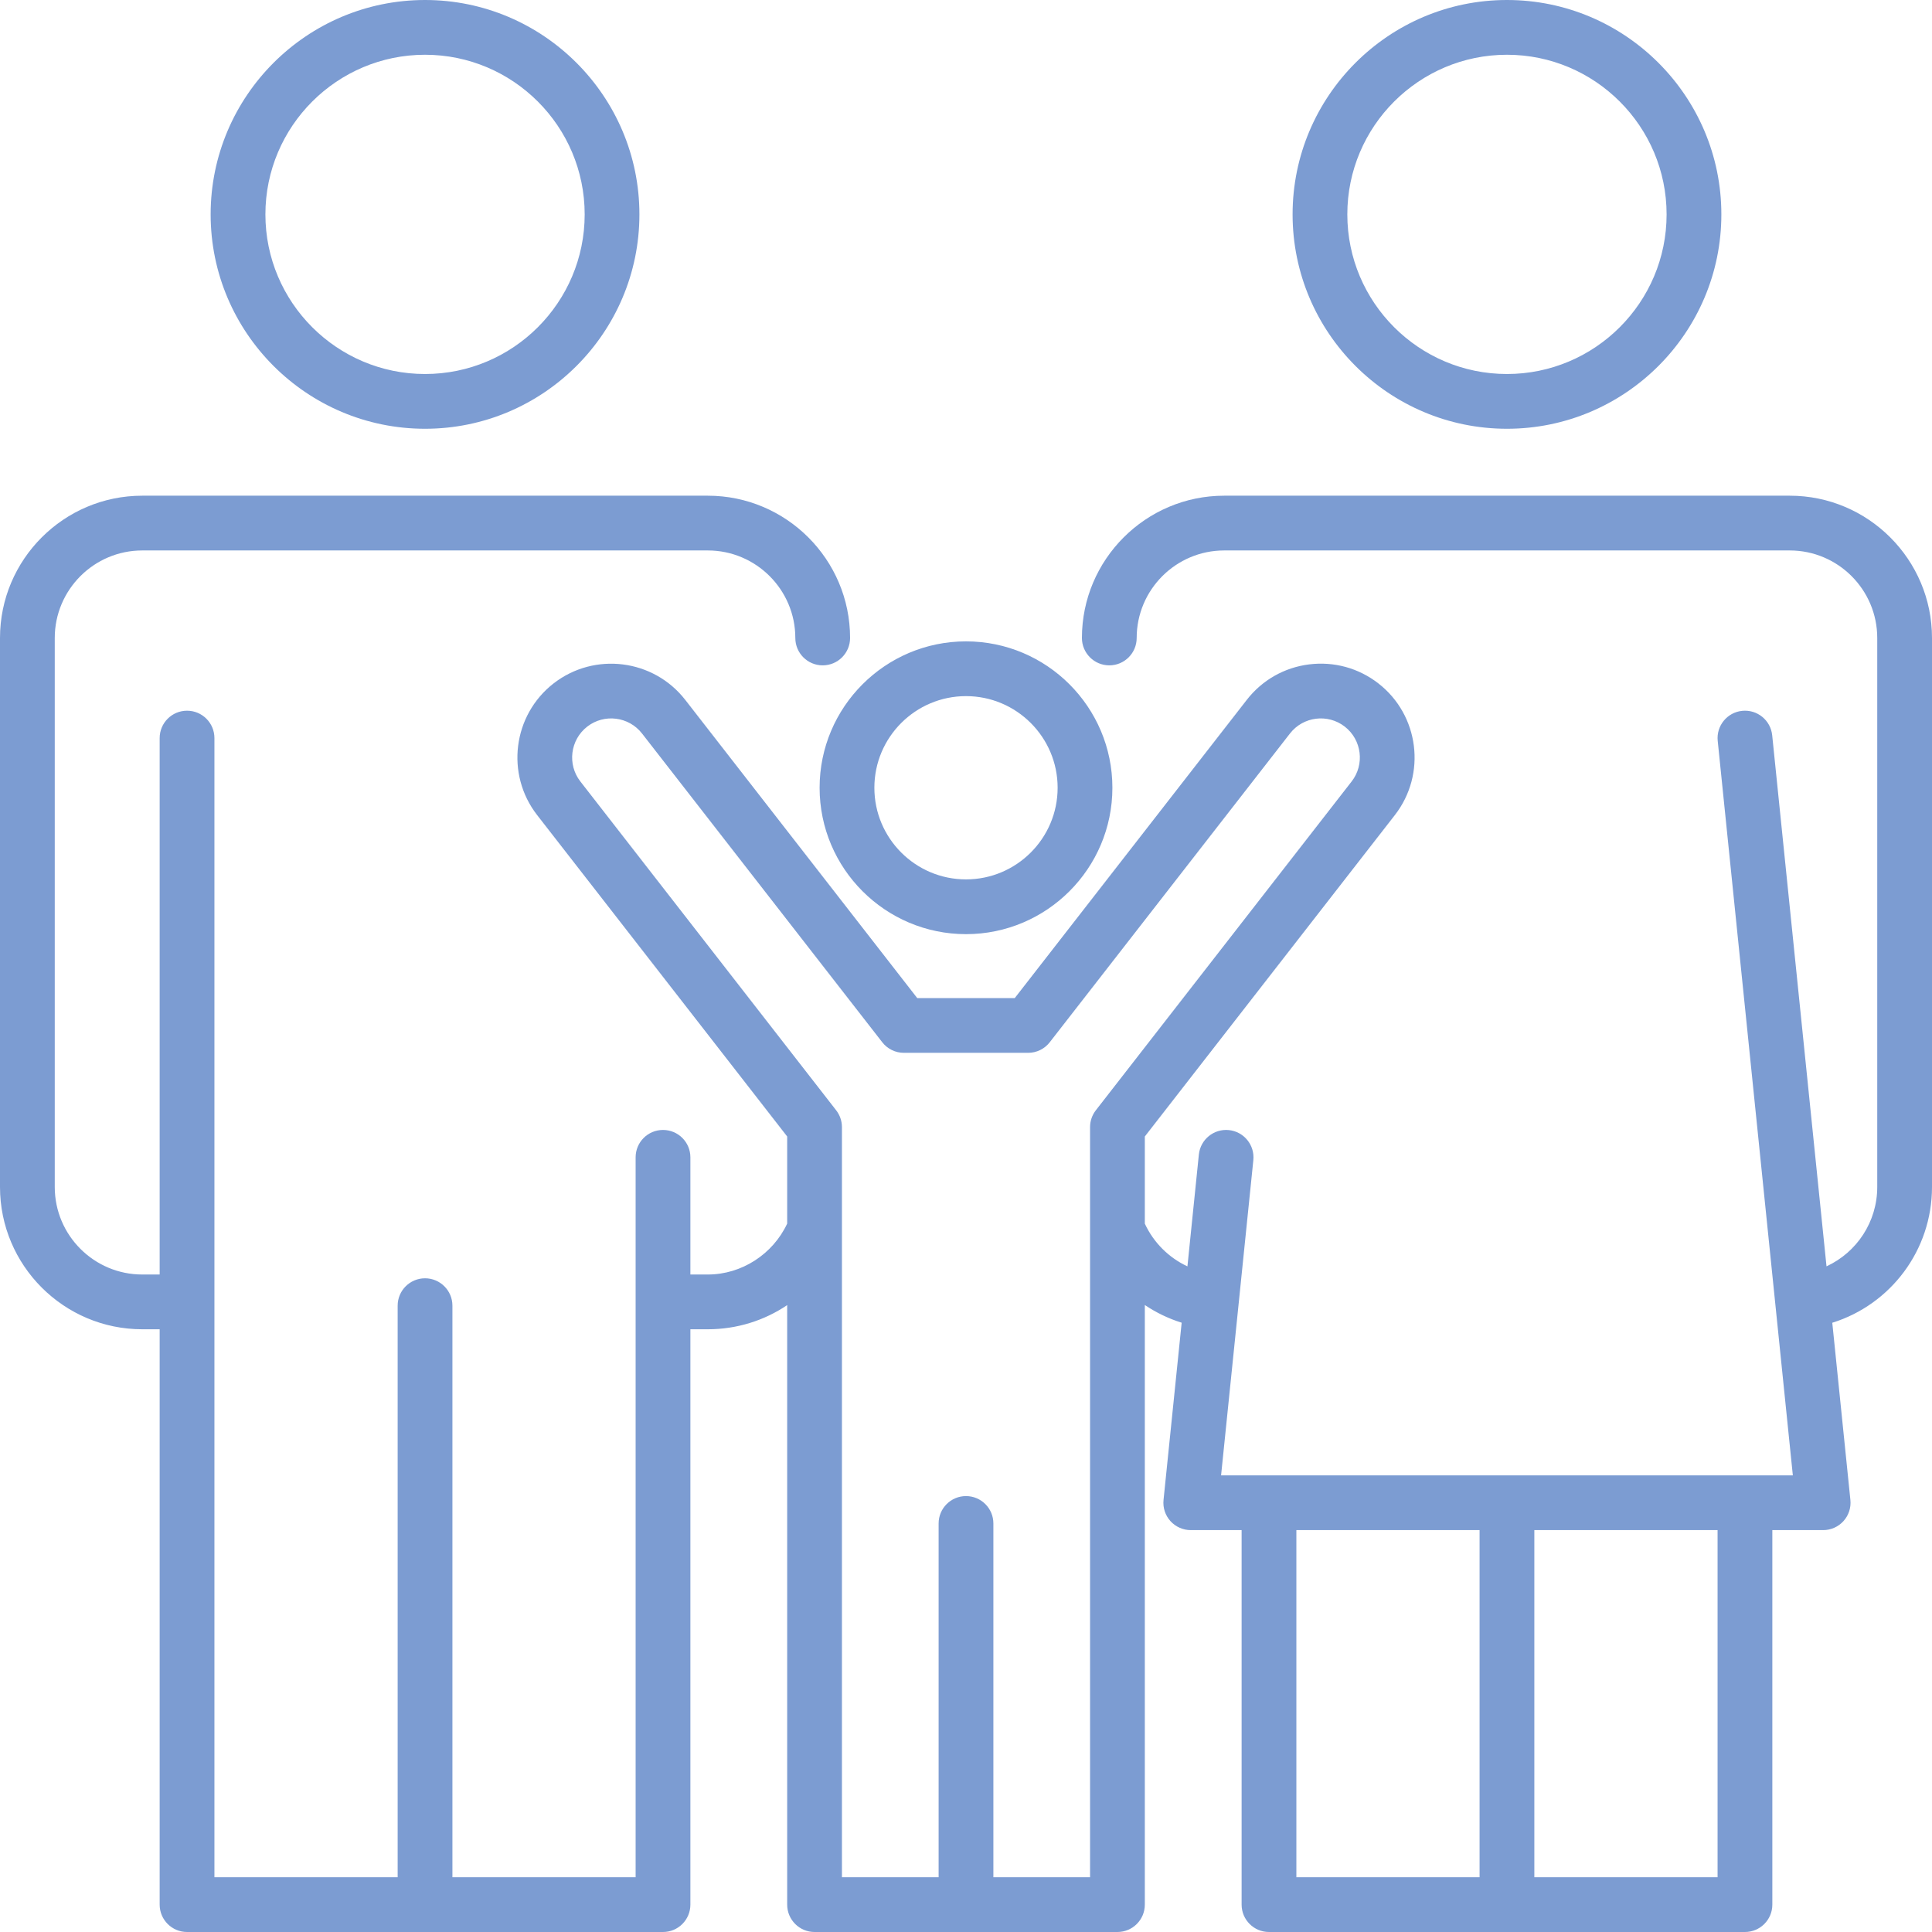 <?xml version="1.0" encoding="UTF-8"?> <svg xmlns="http://www.w3.org/2000/svg" width="70" height="70" viewBox="0 0 70 70" fill="none"><path d="M15.4 15.535C19.683 15.535 23.167 12.051 23.167 7.768C23.167 3.485 19.683 0 15.4 0C11.117 0 7.632 3.485 7.632 7.768C7.632 12.051 11.117 15.535 15.4 15.535ZM15.4 1.984C18.589 1.984 21.184 4.578 21.184 7.768C21.184 10.957 18.589 13.551 15.4 13.551C12.211 13.551 9.616 10.957 9.616 7.768C9.616 4.578 12.211 1.984 15.4 1.984ZM64.846 17.96H44.355C41.513 17.96 39.2 20.273 39.2 23.115C39.2 23.663 39.645 24.107 40.192 24.107C40.74 24.107 41.184 23.663 41.184 23.115C41.184 21.367 42.606 19.944 44.355 19.944H64.846C66.594 19.944 68.016 21.367 68.016 23.115V43.007C68.016 44.273 67.272 45.376 66.178 45.882L64.21 26.641C64.154 26.096 63.668 25.699 63.122 25.755C62.577 25.811 62.18 26.298 62.236 26.843L64.958 53.456H44.242L45.411 42.033C45.466 41.488 45.07 41.001 44.525 40.945C43.98 40.89 43.493 41.286 43.437 41.831L43.023 45.883C42.351 45.57 41.8 45.027 41.479 44.335V41.177L50.539 29.531C51.69 28.051 51.421 25.911 49.941 24.761C49.224 24.204 48.334 23.96 47.432 24.072C46.532 24.185 45.729 24.642 45.172 25.359L36.766 36.163H33.234L24.829 25.359C23.678 23.879 21.539 23.611 20.058 24.761C18.579 25.911 18.31 28.051 19.461 29.531L28.521 41.177V44.333C28.003 45.443 26.87 46.178 25.645 46.178H25.014V41.932C25.014 41.384 24.57 40.94 24.022 40.94C23.474 40.94 23.03 41.384 23.03 41.932V68.016H16.392V47.307C16.392 46.759 15.947 46.315 15.4 46.315C14.852 46.315 14.408 46.759 14.408 47.307V68.016H7.769V26.742C7.769 26.194 7.325 25.75 6.777 25.75C6.229 25.75 5.785 26.194 5.785 26.742V46.178H5.154C3.406 46.178 1.984 44.756 1.984 43.007V23.115C1.984 21.367 3.406 19.944 5.154 19.944H25.645C27.393 19.944 28.816 21.367 28.816 23.115C28.816 23.663 29.26 24.107 29.808 24.107C30.356 24.107 30.8 23.663 30.8 23.115C30.8 20.273 28.487 17.96 25.645 17.96H5.154C2.312 17.96 0 20.273 0 23.115V43.007C0 45.849 2.312 48.162 5.154 48.162H5.785V69.008C5.785 69.556 6.229 70 6.777 70H24.023C24.57 70 25.014 69.556 25.014 69.008V48.162H25.645C26.698 48.162 27.691 47.846 28.521 47.287V69.008C28.521 69.556 28.965 70 29.513 70H40.487C41.035 70 41.479 69.556 41.479 69.008V47.283C41.888 47.558 42.337 47.775 42.814 47.924L42.157 54.346C42.128 54.626 42.219 54.904 42.407 55.112C42.595 55.32 42.863 55.439 43.144 55.439H44.986V69.008C44.986 69.556 45.43 70 45.977 70H63.223C63.771 70 64.215 69.556 64.215 69.008V55.439H66.057C66.337 55.439 66.605 55.32 66.793 55.112C66.981 54.904 67.072 54.626 67.043 54.346L66.387 47.926C68.502 47.266 70 45.299 70 43.007V23.115C70 20.273 67.688 17.96 64.846 17.96ZM35.992 68.016V55.198C35.992 54.65 35.548 54.206 35 54.206C34.452 54.206 34.008 54.65 34.008 55.198V68.016H30.505V44.525C30.505 44.523 30.505 44.523 30.505 44.522V40.837C30.505 40.616 30.431 40.402 30.296 40.228L21.027 28.313C20.548 27.697 20.66 26.806 21.276 26.327C21.892 25.848 22.783 25.96 23.262 26.576L31.966 37.763C32.154 38.005 32.442 38.146 32.748 38.146H37.252C37.558 38.146 37.846 38.005 38.034 37.763L46.738 26.576C47.217 25.959 48.108 25.848 48.724 26.327C49.34 26.806 49.452 27.697 48.973 28.313L39.704 40.228C39.569 40.402 39.495 40.616 39.495 40.837V44.522V44.525V68.016H35.992ZM46.97 55.439H53.608V68.016H46.97V55.439ZM62.231 68.016H55.592V55.439H62.231V68.016ZM54.6 15.535C58.883 15.535 62.368 12.051 62.368 7.768C62.368 3.485 58.883 0 54.6 0C50.317 0 46.833 3.485 46.833 7.768C46.833 12.051 50.317 15.535 54.6 15.535ZM54.6 1.984C57.789 1.984 60.384 4.578 60.384 7.768C60.384 10.957 57.789 13.551 54.6 13.551C51.411 13.551 48.816 10.957 48.816 7.768C48.816 4.578 51.411 1.984 54.6 1.984ZM35 33.846C37.924 33.846 40.304 31.467 40.304 28.542C40.304 25.617 37.925 23.238 35 23.238C32.075 23.238 29.696 25.617 29.696 28.542C29.696 31.467 32.076 33.846 35 33.846ZM35 25.222C36.831 25.222 38.32 26.711 38.32 28.542C38.32 30.373 36.831 31.862 35 31.862C33.169 31.862 31.68 30.373 31.68 28.542C31.68 26.711 33.169 25.222 35 25.222Z" fill="#7C9CD2"></path></svg> 